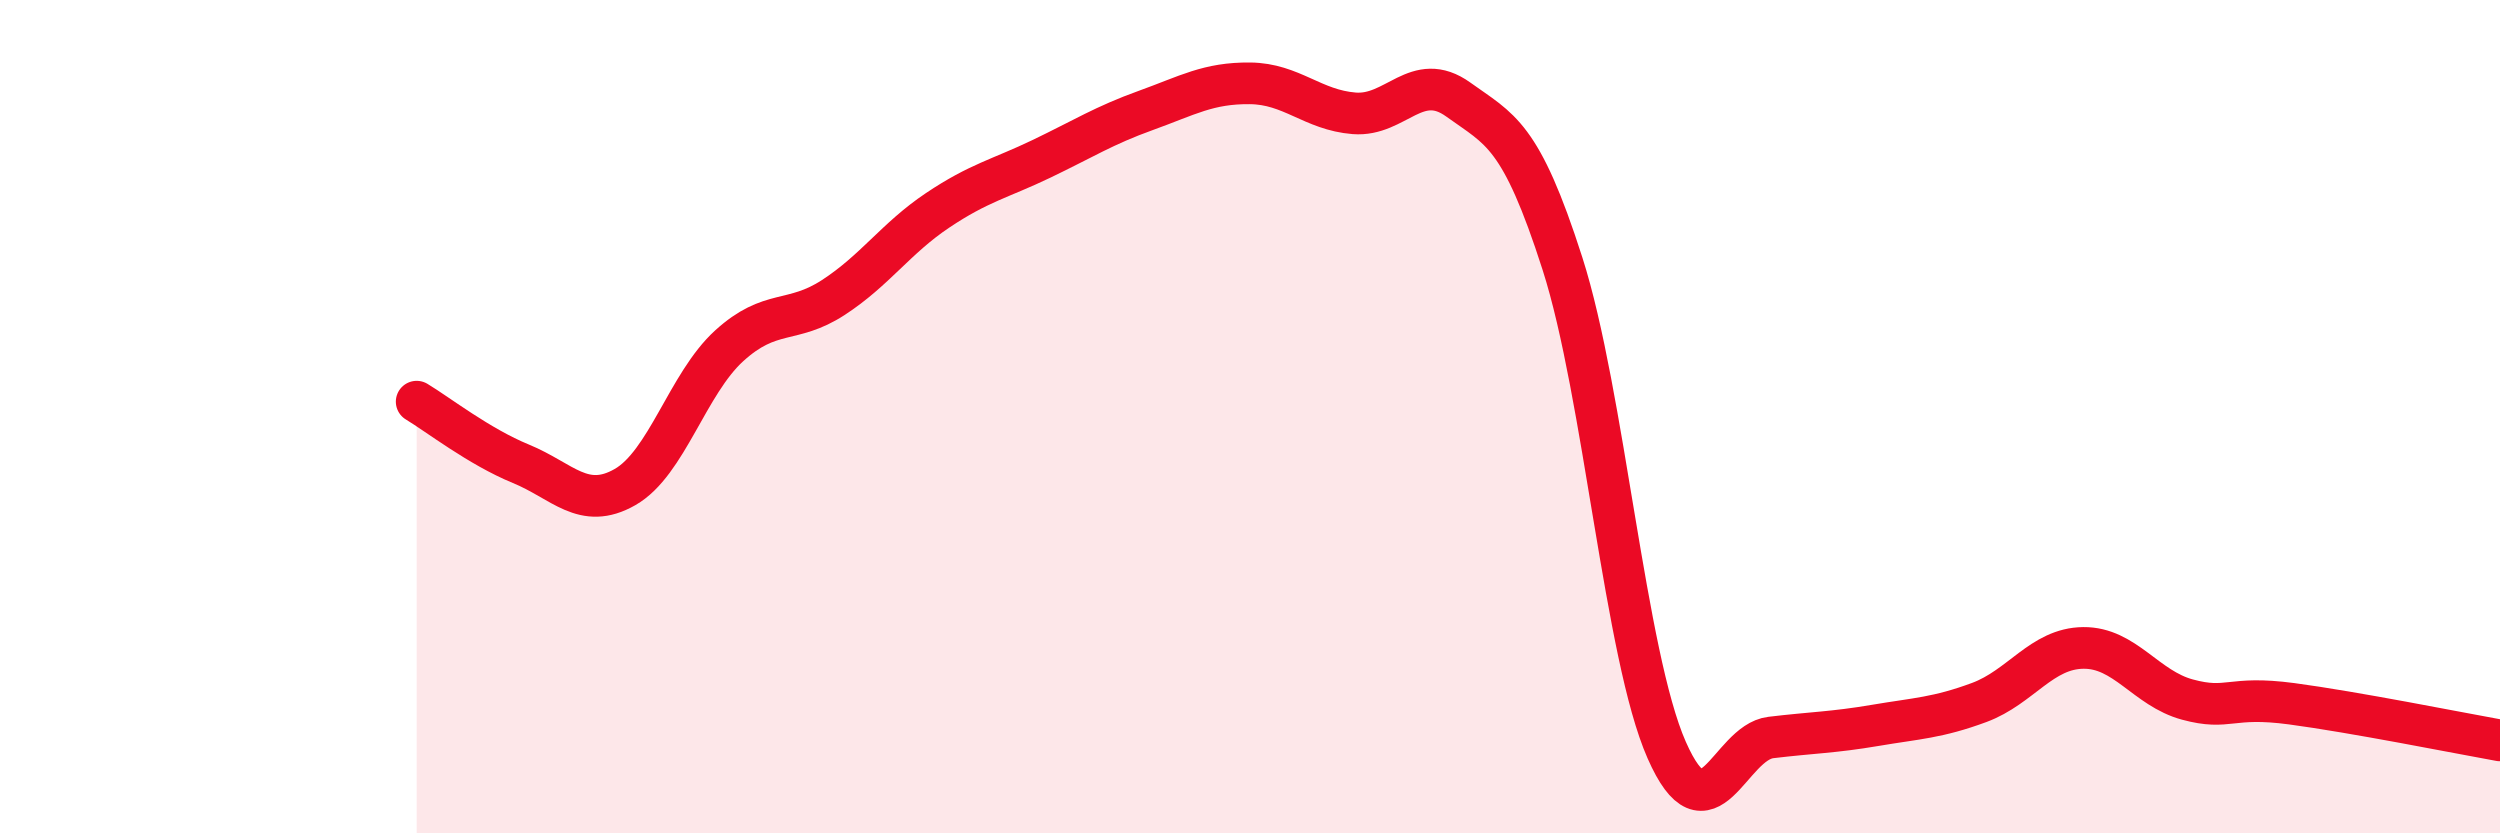 
    <svg width="60" height="20" viewBox="0 0 60 20" xmlns="http://www.w3.org/2000/svg">
      <path
        d="M 10,9.64 C 10.5,9.94 11.5,10.72 12.5,11.13 C 13.5,11.54 14,12.26 15,11.69 C 16,11.12 16.5,9.21 17.5,8.3 C 18.5,7.39 19,7.79 20,7.14 C 21,6.49 21.5,5.72 22.5,5.05 C 23.5,4.38 24,4.29 25,3.81 C 26,3.33 26.5,3.01 27.5,2.65 C 28.5,2.29 29,1.99 30,2 C 31,2.01 31.5,2.64 32.5,2.72 C 33.5,2.8 34,1.67 35,2.39 C 36,3.11 36.5,3.21 37.5,6.33 C 38.5,9.45 39,15.73 40,18 C 41,20.27 41.5,17.82 42.5,17.7 C 43.5,17.58 44,17.58 45,17.41 C 46,17.24 46.5,17.23 47.5,16.86 C 48.5,16.49 49,15.56 50,15.55 C 51,15.54 51.5,16.52 52.5,16.79 C 53.5,17.06 53.5,16.69 55,16.89 C 56.5,17.09 59,17.59 60,17.77L60 20L10 20Z"
        fill="#EB0A25"
        opacity="0.1"
        stroke-linecap="round"
        stroke-linejoin="round"
      />
      <path
        d="M 10,9.64 C 10.5,9.94 11.5,10.72 12.5,11.13 C 13.5,11.54 14,12.26 15,11.69 C 16,11.12 16.5,9.21 17.5,8.3 C 18.5,7.39 19,7.79 20,7.14 C 21,6.49 21.5,5.72 22.5,5.05 C 23.5,4.38 24,4.29 25,3.81 C 26,3.33 26.5,3.01 27.5,2.65 C 28.5,2.29 29,1.99 30,2 C 31,2.01 31.5,2.64 32.5,2.72 C 33.5,2.8 34,1.67 35,2.39 C 36,3.11 36.5,3.21 37.5,6.33 C 38.5,9.45 39,15.73 40,18 C 41,20.27 41.5,17.82 42.5,17.7 C 43.5,17.58 44,17.58 45,17.41 C 46,17.24 46.5,17.23 47.5,16.86 C 48.5,16.49 49,15.56 50,15.55 C 51,15.54 51.5,16.52 52.5,16.79 C 53.5,17.06 53.5,16.69 55,16.89 C 56.5,17.09 59,17.59 60,17.77"
        stroke="#EB0A25"
        stroke-width="1"
        fill="none"
        stroke-linecap="round"
        stroke-linejoin="round"
      />
    </svg>
  